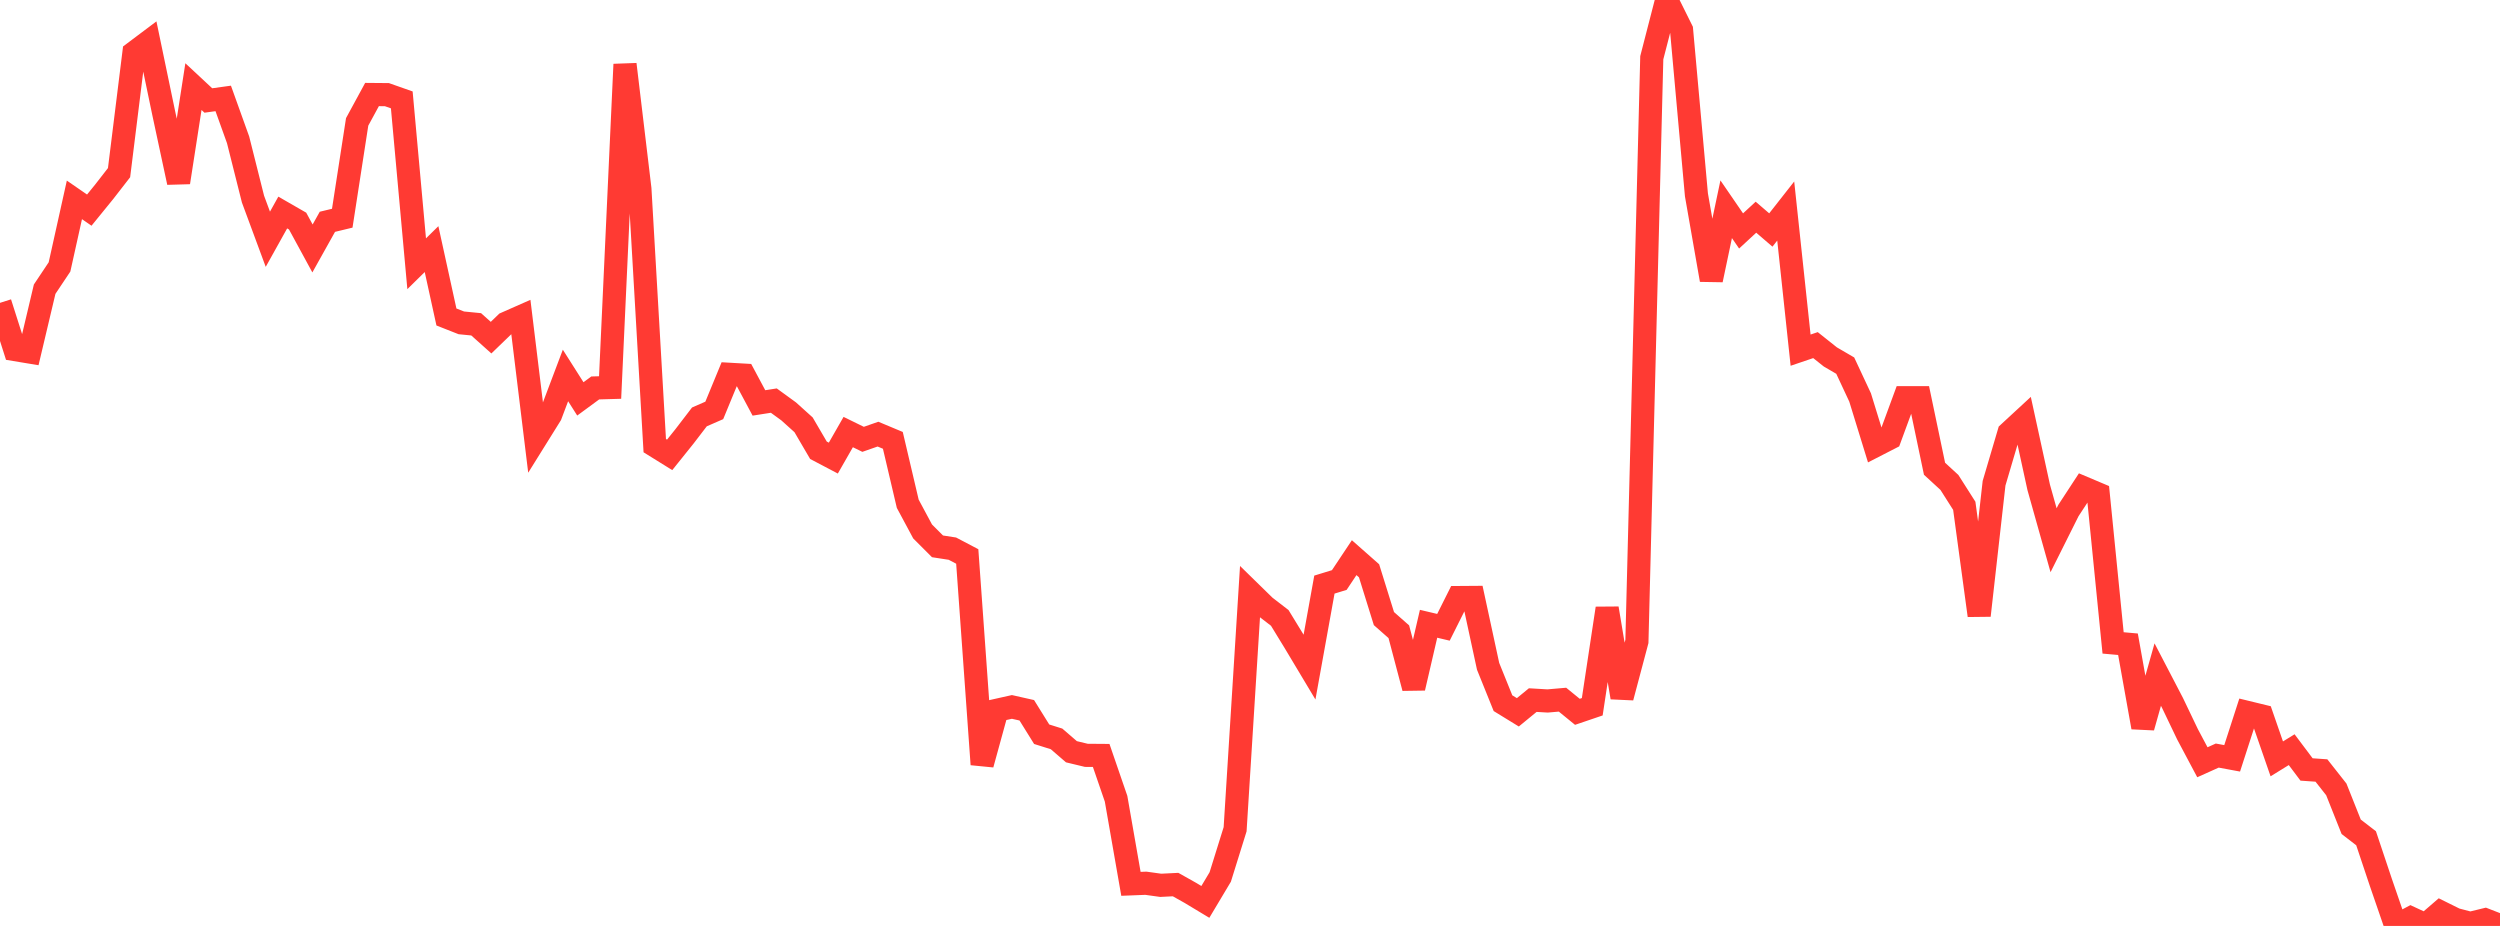 <?xml version="1.0" standalone="no"?>
<!DOCTYPE svg PUBLIC "-//W3C//DTD SVG 1.1//EN" "http://www.w3.org/Graphics/SVG/1.1/DTD/svg11.dtd">

<svg width="135" height="50" viewBox="0 0 135 50" preserveAspectRatio="none" 
  xmlns="http://www.w3.org/2000/svg"
  xmlns:xlink="http://www.w3.org/1999/xlink">


<polyline points="0.0, 16.354 0.804, 18.877 1.607, 19.01 2.411, 15.616 3.214, 14.413 4.018, 10.793 4.821, 11.347 5.625, 10.358 6.429, 9.323 7.232, 2.849 8.036, 2.245 8.839, 6.101 9.643, 9.851 10.446, 4.677 11.25, 5.426 12.054, 5.315 12.857, 7.552 13.661, 10.75 14.464, 12.92 15.268, 11.476 16.071, 11.938 16.875, 13.416 17.679, 11.977 18.482, 11.783 19.286, 6.582 20.089, 5.104 20.893, 5.111 21.696, 5.394 22.5, 14.242 23.304, 13.452 24.107, 17.117 24.911, 17.434 25.714, 17.513 26.518, 18.233 27.321, 17.458 28.125, 17.103 28.929, 23.693 29.732, 22.404 30.536, 20.275 31.339, 21.54 32.143, 20.949 32.946, 20.926 33.75, 3.474 34.554, 10.198 35.357, 24.064 36.161, 24.563 36.964, 23.562 37.768, 22.513 38.571, 22.162 39.375, 20.211 40.179, 20.257 40.982, 21.758 41.786, 21.632 42.589, 22.216 43.393, 22.94 44.196, 24.314 45.0, 24.737 45.804, 23.331 46.607, 23.724 47.411, 23.443 48.214, 23.779 49.018, 27.203 49.821, 28.698 50.625, 29.503 51.429, 29.627 52.232, 30.049 53.036, 41.277 53.839, 38.354 54.643, 38.174 55.446, 38.355 56.25, 39.648 57.054, 39.901 57.857, 40.594 58.661, 40.788 59.464, 40.794 60.268, 43.132 61.071, 47.727 61.875, 47.695 62.679, 47.807 63.482, 47.767 64.286, 48.219 65.089, 48.703 65.893, 47.356 66.696, 44.78 67.5, 31.962 68.304, 32.748 69.107, 33.367 69.911, 34.682 70.714, 36.023 71.518, 31.568 72.321, 31.322 73.125, 30.114 73.929, 30.823 74.732, 33.404 75.536, 34.113 76.339, 37.15 77.143, 33.684 77.946, 33.874 78.75, 32.268 79.554, 32.262 80.357, 35.98 81.161, 37.972 81.964, 38.465 82.768, 37.805 83.571, 37.852 84.375, 37.782 85.179, 38.438 85.982, 38.165 86.786, 32.852 87.589, 37.662 88.393, 34.639 89.196, 3.118 90.0, 0.0 90.804, 1.619 91.607, 10.521 92.411, 15.114 93.214, 11.299 94.018, 12.471 94.821, 11.729 95.625, 12.42 96.429, 11.396 97.232, 18.909 98.036, 18.636 98.839, 19.275 99.643, 19.744 100.446, 21.463 101.25, 24.073 102.054, 23.66 102.857, 21.476 103.661, 21.476 104.464, 25.312 105.268, 26.051 106.071, 27.313 106.875, 33.236 107.679, 26.095 108.482, 23.375 109.286, 22.632 110.089, 26.313 110.893, 29.173 111.696, 27.567 112.5, 26.338 113.304, 26.678 114.107, 34.717 114.911, 34.789 115.714, 39.274 116.518, 36.427 117.321, 37.969 118.125, 39.649 118.929, 41.162 119.732, 40.801 120.536, 40.95 121.339, 38.467 122.143, 38.663 122.946, 40.979 123.75, 40.482 124.554, 41.551 125.357, 41.607 126.161, 42.628 126.964, 44.646 127.768, 45.266 128.571, 47.665 129.375, 50.0 130.179, 49.574 130.982, 49.946 131.786, 49.252 132.589, 49.65 133.393, 49.861 134.196, 49.666 135.0, 49.979" fill="none" stroke="#ff3a33" stroke-width="1.25"/>

</svg>